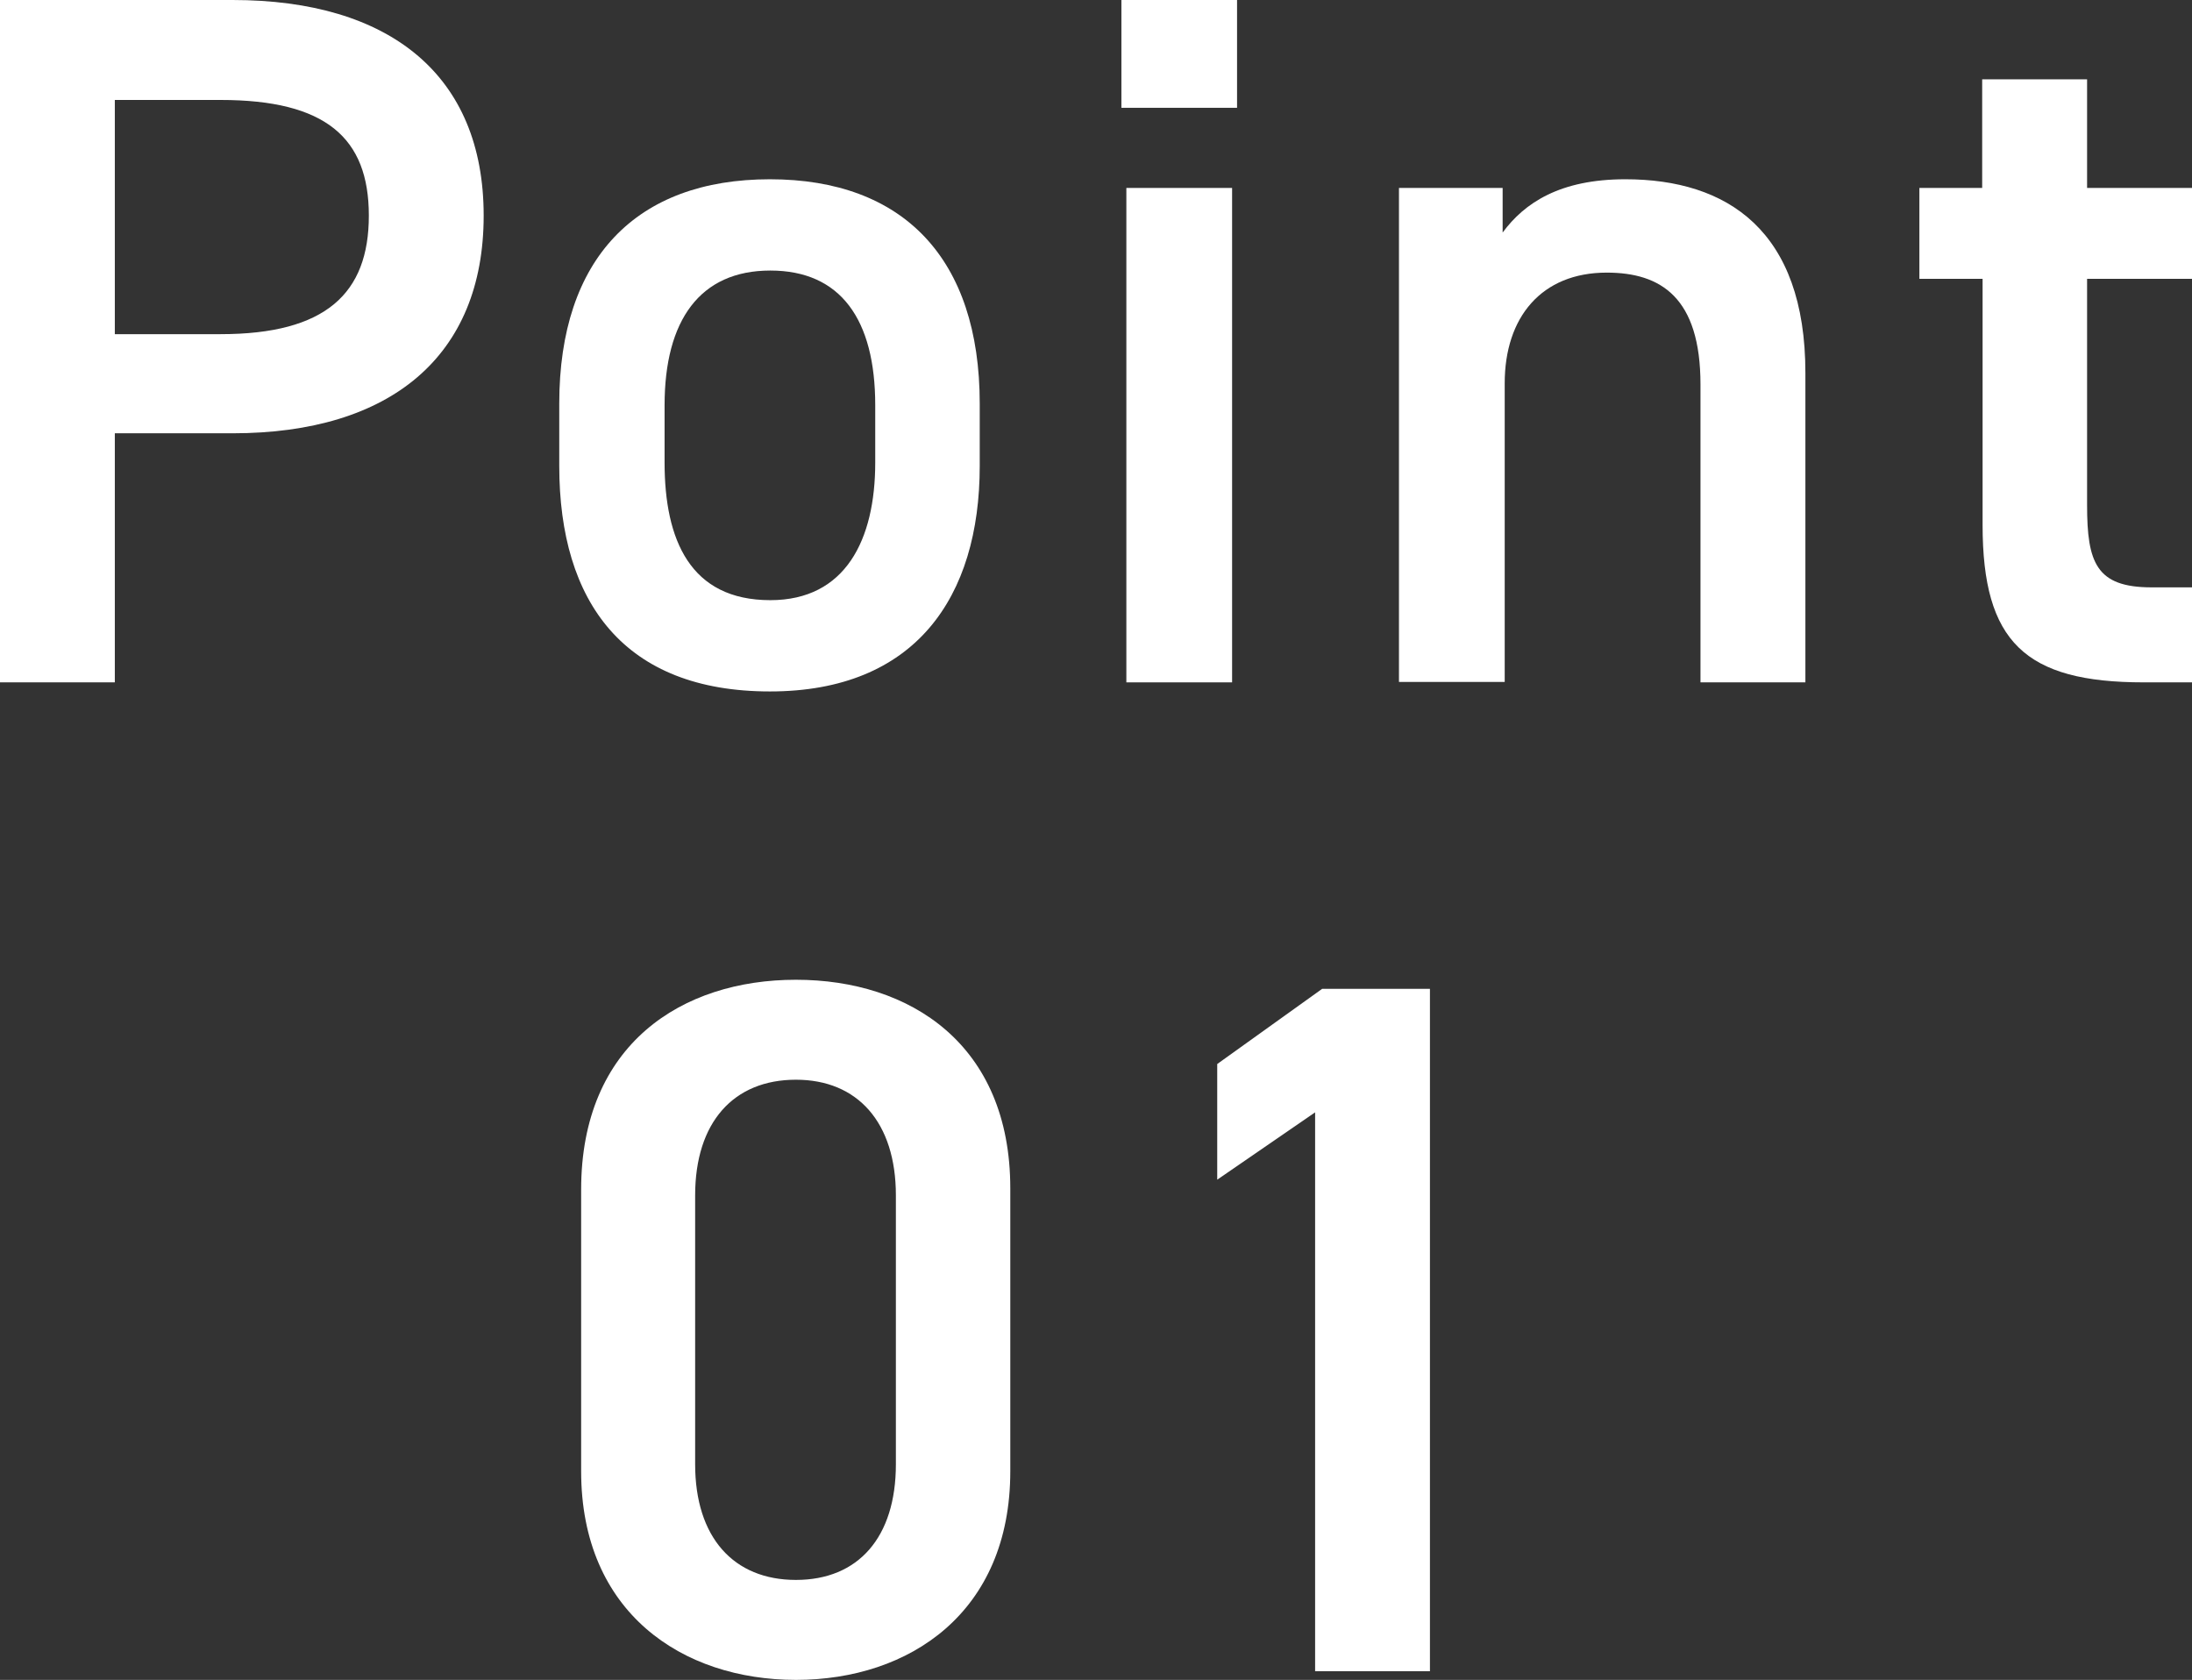 <?xml version="1.0" encoding="UTF-8"?>
<svg id="_レイヤー_2" data-name="レイヤー_2" xmlns="http://www.w3.org/2000/svg" viewBox="0 0 53.07 40.67">
  <rect x="0" y="0" width="53.07" height="40.67" fill="#333333" stroke="none"/>
  <defs>
    <style>
      .cls-1 {
        fill: #fff;
      }
    </style>
  </defs>
  <g id="_レイヤー_2-2" data-name="レイヤー_2">
    <g>
      <path class="cls-1" d="M2.78,10.49v6.03H0V0h5.63c3.81,0,6.08,1.82,6.08,5.22s-2.25,5.27-6.08,5.27h-2.85ZM5.34,8.09c2.54,0,3.59-.98,3.59-2.87s-1.05-2.8-3.59-2.8h-2.56v5.67h2.56Z"/>
      <path class="cls-1" d="M23.72,11.28c0,3.18-1.56,5.46-5.08,5.46s-5.1-2.15-5.1-5.46v-1.51c0-3.52,1.87-5.43,5.1-5.43s5.08,1.92,5.08,5.43v1.51ZM21.19,11.2v-1.39c0-2.08-.84-3.26-2.54-3.26s-2.56,1.2-2.56,3.26v1.39c0,1.87.62,3.33,2.56,3.33,1.82,0,2.54-1.46,2.54-3.33Z"/>
      <path class="cls-1" d="M27.15,0h2.8v2.61h-2.8V0ZM27.27,4.55h2.56v11.97h-2.56V4.55Z"/>
      <path class="cls-1" d="M33.87,4.55h2.51v1.08c.53-.72,1.39-1.29,2.97-1.29,2.47,0,4.36,1.24,4.36,4.69v7.49h-2.54v-7.21c0-2.11-.96-2.71-2.27-2.71-1.58,0-2.47,1.08-2.47,2.68v7.23h-2.56V4.55Z"/>
      <path class="cls-1" d="M46.46,4.55h1.53V1.92h2.54v2.63h2.54v2.2h-2.54v5.48c0,1.39.22,1.99,1.56,1.99h.98v2.3h-1.17c-2.87,0-3.9-.98-3.9-3.81v-5.96h-1.53v-2.2Z"/>
      <path class="cls-1" d="M19.27,40.67c-2.75,0-5.2-1.63-5.2-5.05v-6.82c0-3.52,2.44-5.08,5.2-5.08s5.19,1.56,5.19,5.05v6.85c0,3.42-2.44,5.05-5.19,5.05ZM19.27,26.14c-1.51,0-2.44,1.03-2.44,2.8v6.51c0,1.77.93,2.8,2.44,2.8s2.42-1.03,2.42-2.8v-6.51c0-1.77-.93-2.8-2.42-2.8Z"/>
      <path class="cls-1" d="M34.62,40.46h-2.78v-13.53l-2.37,1.63v-2.8l2.54-1.82h2.61v16.52Z"/>
    </g>
  </g>
</svg>